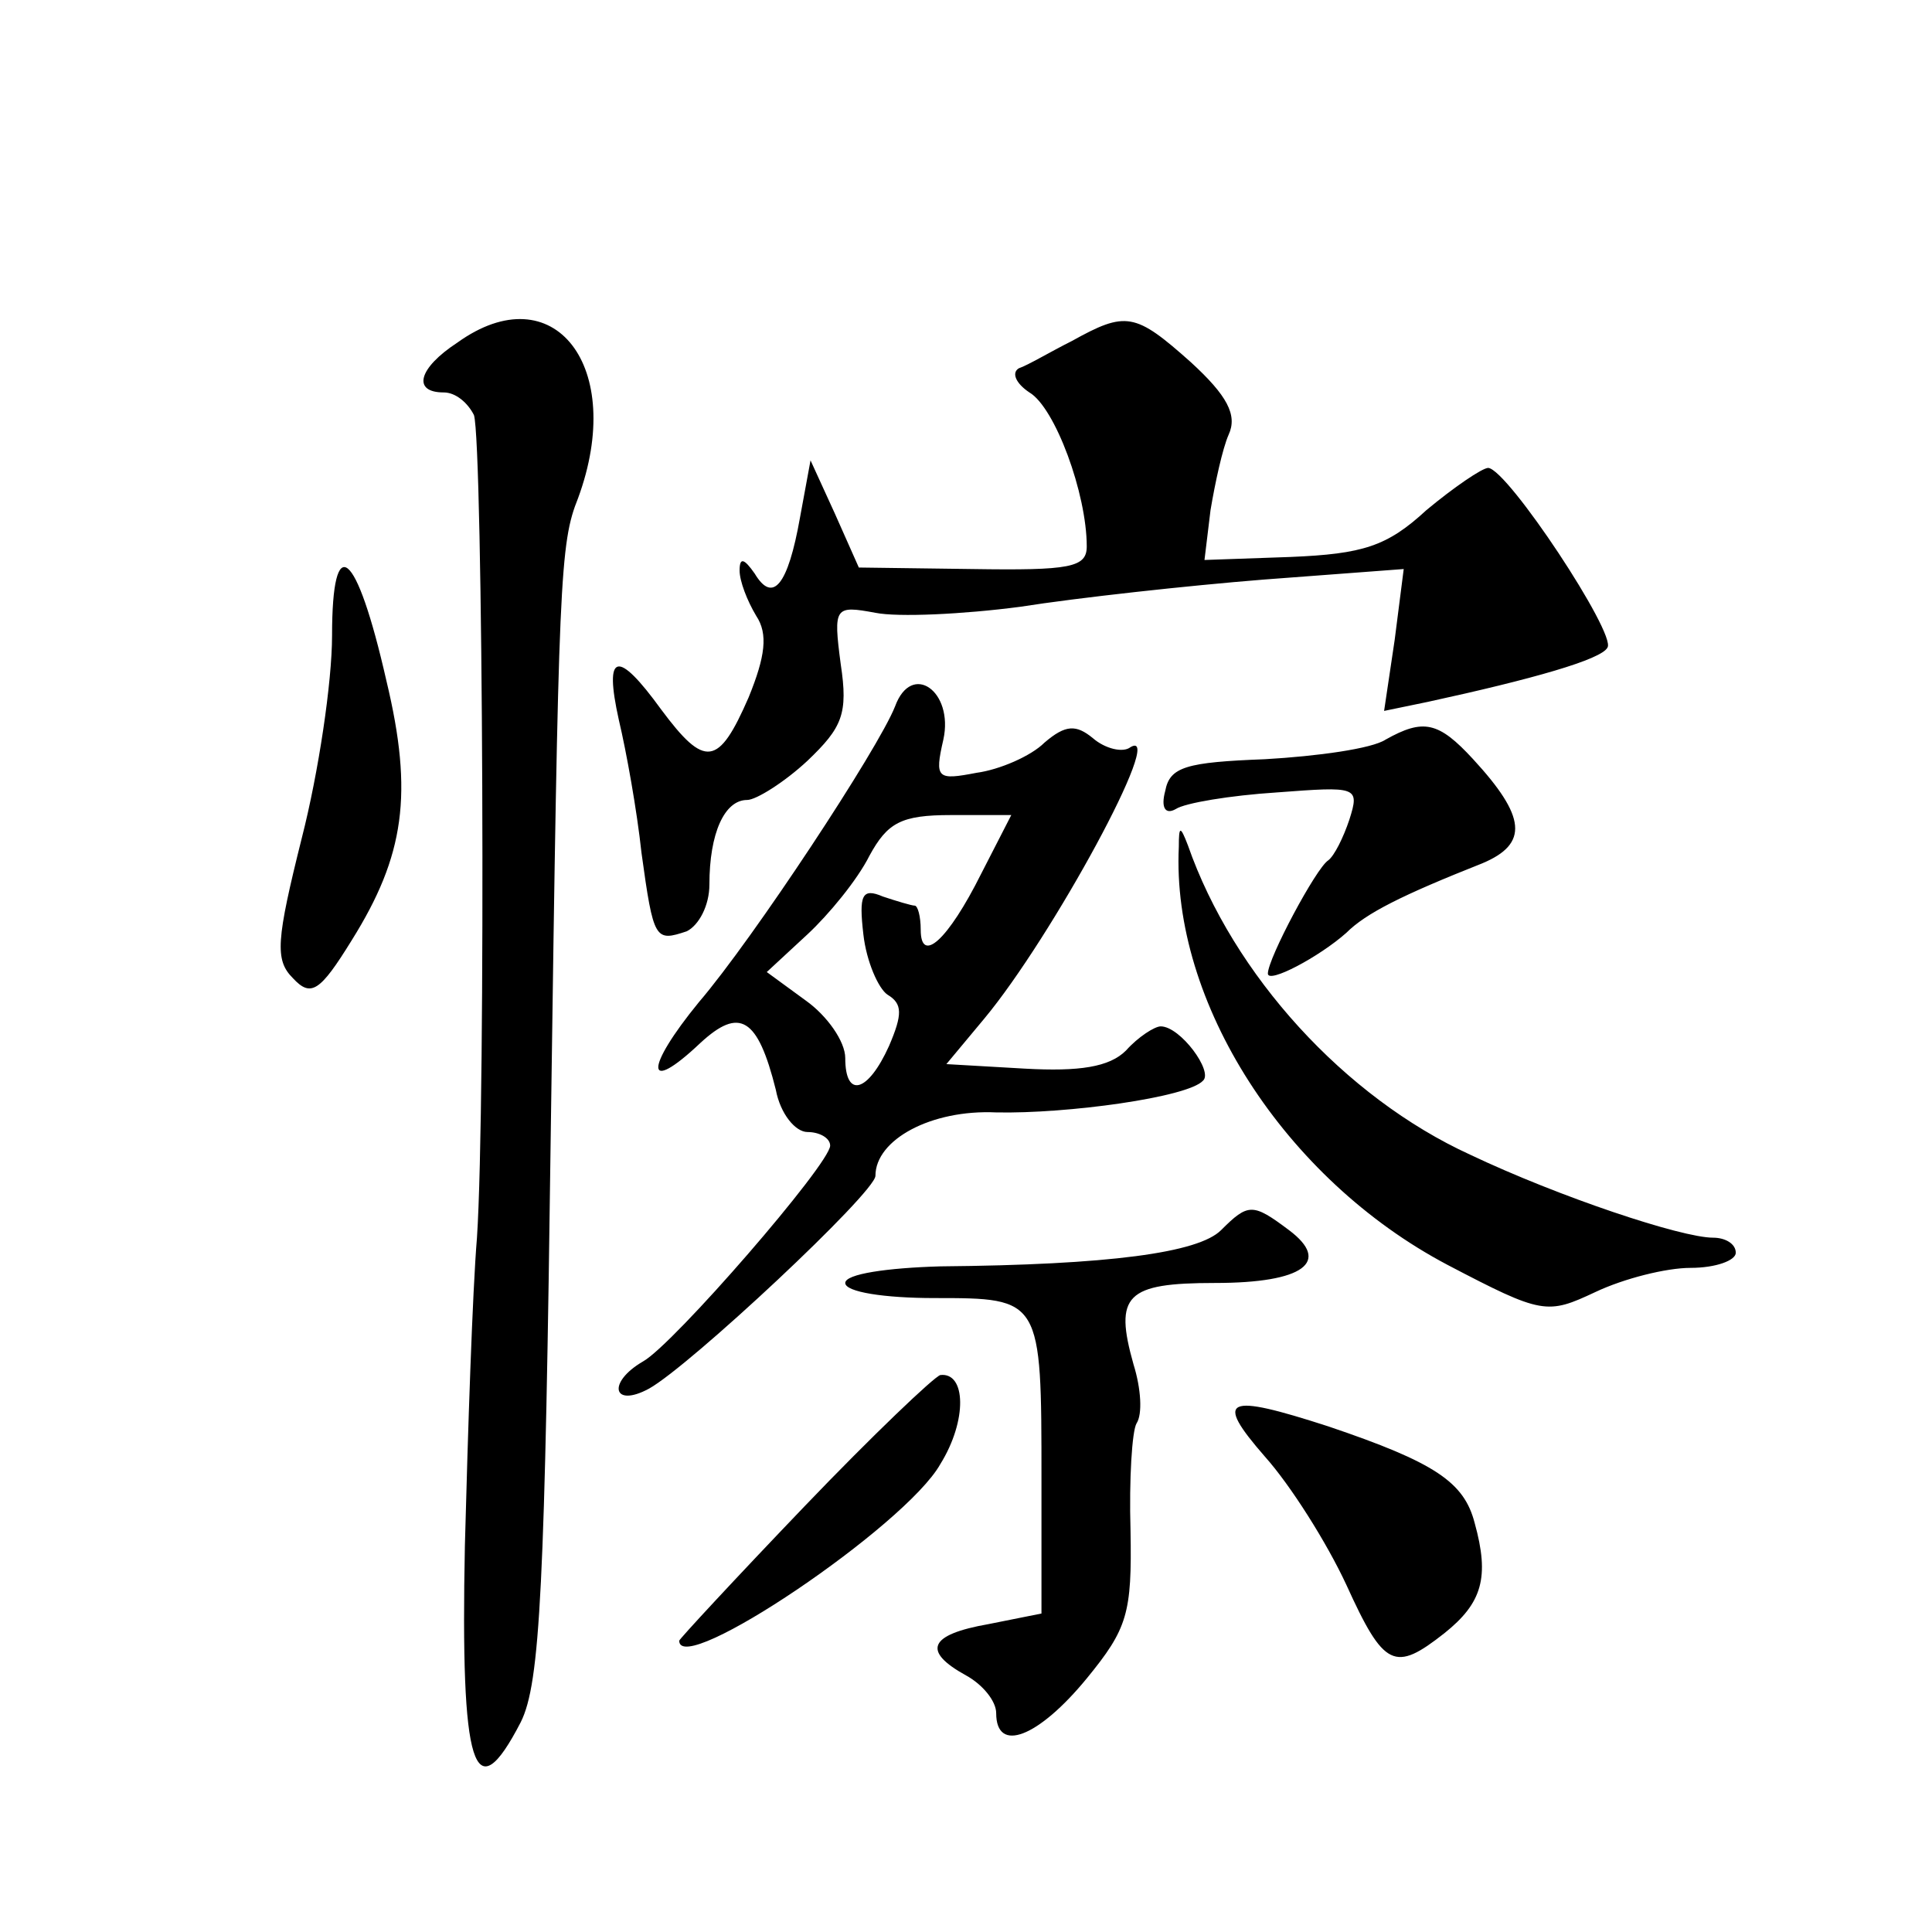 <?xml version="1.0" standalone="no"?>
<!DOCTYPE svg PUBLIC "-//W3C//DTD SVG 20010904//EN"
 "http://www.w3.org/TR/2001/REC-SVG-20010904/DTD/svg10.dtd">
<svg version="1.0" xmlns="http://www.w3.org/2000/svg"
 width="128pt" height="128pt" viewBox="0 0 128 128"
 preserveAspectRatio="xMidYMid meet">
<g transform="translate(0,128) scale(0.1,-0.1)"
fill="#0" stroke="none">
<path d="M303 1053 c-26 -17 -30 -33 -9 -33 8 0 16 -7 20 -15 6 -18 8 -455 2 -545
-3 -36 -6 -128 -8 -204 -3 -148 6 -177 37 -117 13 26 16 90 20 398 5 362 6 383
18 413 32 87 -16 149 -80 103z M710 1054 c-14 -7 -29 -16 -35 -18 -5 -3 -2 -10
7 -16 17 -10 38 -67 38 -102 0 -14 -11 -16 -76 -15 l-75 1 -16 36 -16 35 -7 -38
c-8 -45 -18 -57 -30 -37 -7 10 -10 11 -10 2 0 -7 5 -20 11 -30 8 -12 6 -27 -5 -54
-20 -46 -29 -47 -58 -8 -29 40 -38 38 -28 -7 5 -21 12 -60 15 -88 8 -58 9 -59 30
-52 8 4 15 17 15 31 0 34 10 56 25 56 6 0 25 12 40 26 23 22 27 31 22 64 -5 38
-4 39 23 34 15 -3 58 -1 96 4 38 6 111 14 161 18 l93 7 -6 -47 -7 -47 29 6 c69
15 115 28 119 36 6 9 -66 118 -79 119 -4 0 -23 -13 -41 -28 -26 -24 -42 -29 -90
-31 l-57 -2 4 33 c3 18 8 41 12 50 6 13 -1 26 -25 48 -37 33 -43 34 -79 14z M220
859 c0 -31 -9 -91 -20 -134 -17 -68 -18 -81 -6 -93 12 -13 18 -9 39 25 35 56 41
97 23 172 -20 88 -36 100 -36 30z M593 812 c-11 -28 -94 -154 -130 -196 -36 -44
-36 -62 1 -27 26 24 38 17 50 -31 3 -16 13 -28 21 -28 8 0 15 -4 15 -9 0 -12 -104
-132 -124 -143 -24 -14 -20 -31 4 -18 27 15 150 130 150 141 0 24 37 44 80 42 47
-1 127 10 137 21 7 6 -15 36 -28 36 -4 0 -15 -7 -23 -16 -11 -11 -31 -14 -67 -12
l-52 3 25 30 c45 54 121 194 97 180 -5 -4 -17 -1 -25 6 -11 9 -18 9 -32 -3 -9 -9
-30 -18 -45 -20 -26 -5 -28 -4 -22 22 7 32 -21 52 -32 22z m57 -111 c-22 -44 -40
-60 -40 -37 0 9 -2 16 -4 16 -2 0 -12 3 -21 6 -14 6 -16 1 -13 -25 2 -18 10 -36
16 -40 10 -6 10 -13 1 -34 -14 -31 -29 -35 -29 -8 0 11 -12 28 -26 38 l-26 19 27
25 c14 13 33 36 41 52 12 22 21 27 54 27 l40 0 -20 -39z M918 790 c-9 -6 -45 -11
-80 -13 -52 -2 -63 -5 -66 -21 -3 -11 0 -16 7 -12 6 4 36 9 67 11 53 4 55 4 48
-18 -4 -12 -10 -24 -14 -27 -8 -5 -40 -65 -40 -75 0 -7 34 11 52 27 13 13 37 25
90 46 31 13 29 31 -6 69 -23 25 -33 27 -58 13z M781 719 c-5 -103 70 -220 178 -277
63 -33 66 -33 98 -18 19 9 47 16 63 16 17 0 30 5 30 10 0 6 -7 10 -15 10 -21 0
-102 27 -161 55 -83 38 -157 119 -187 205 -5 13 -6 13 -6 -1z M809 465 c-15 -15
-74 -23 -186 -24 -35 -1 -63 -5 -63 -11 0 -6 26 -10 59 -10 71 0 71 0 71 -120 l0
-89 -35 -7 c-40 -7 -44 -18 -15 -34 11 -6 20 -17 20 -25 0 -27 28 -16 60 23 27
33 30 43 29 98 -1 34 1 66 4 71 4 6 3 23 -2 39 -13 46 -5 54 54 54 59 0 77 14 49
35 -24 18 -27 18 -45 0z M533 282 c-46 -48 -83 -88 -83 -89 0 -25 150 76 173 117
18 29 17 61 0 59 -4 -1 -45 -40 -90 -87z M838 315 c17 -19 41 -57 54 -85 25 -55
32 -58 65 -32 25 20 30 37 20 73 -7 27 -26 40 -97 64 -68 22 -76 19 -42 -20z"/>
</g>
</svg>
